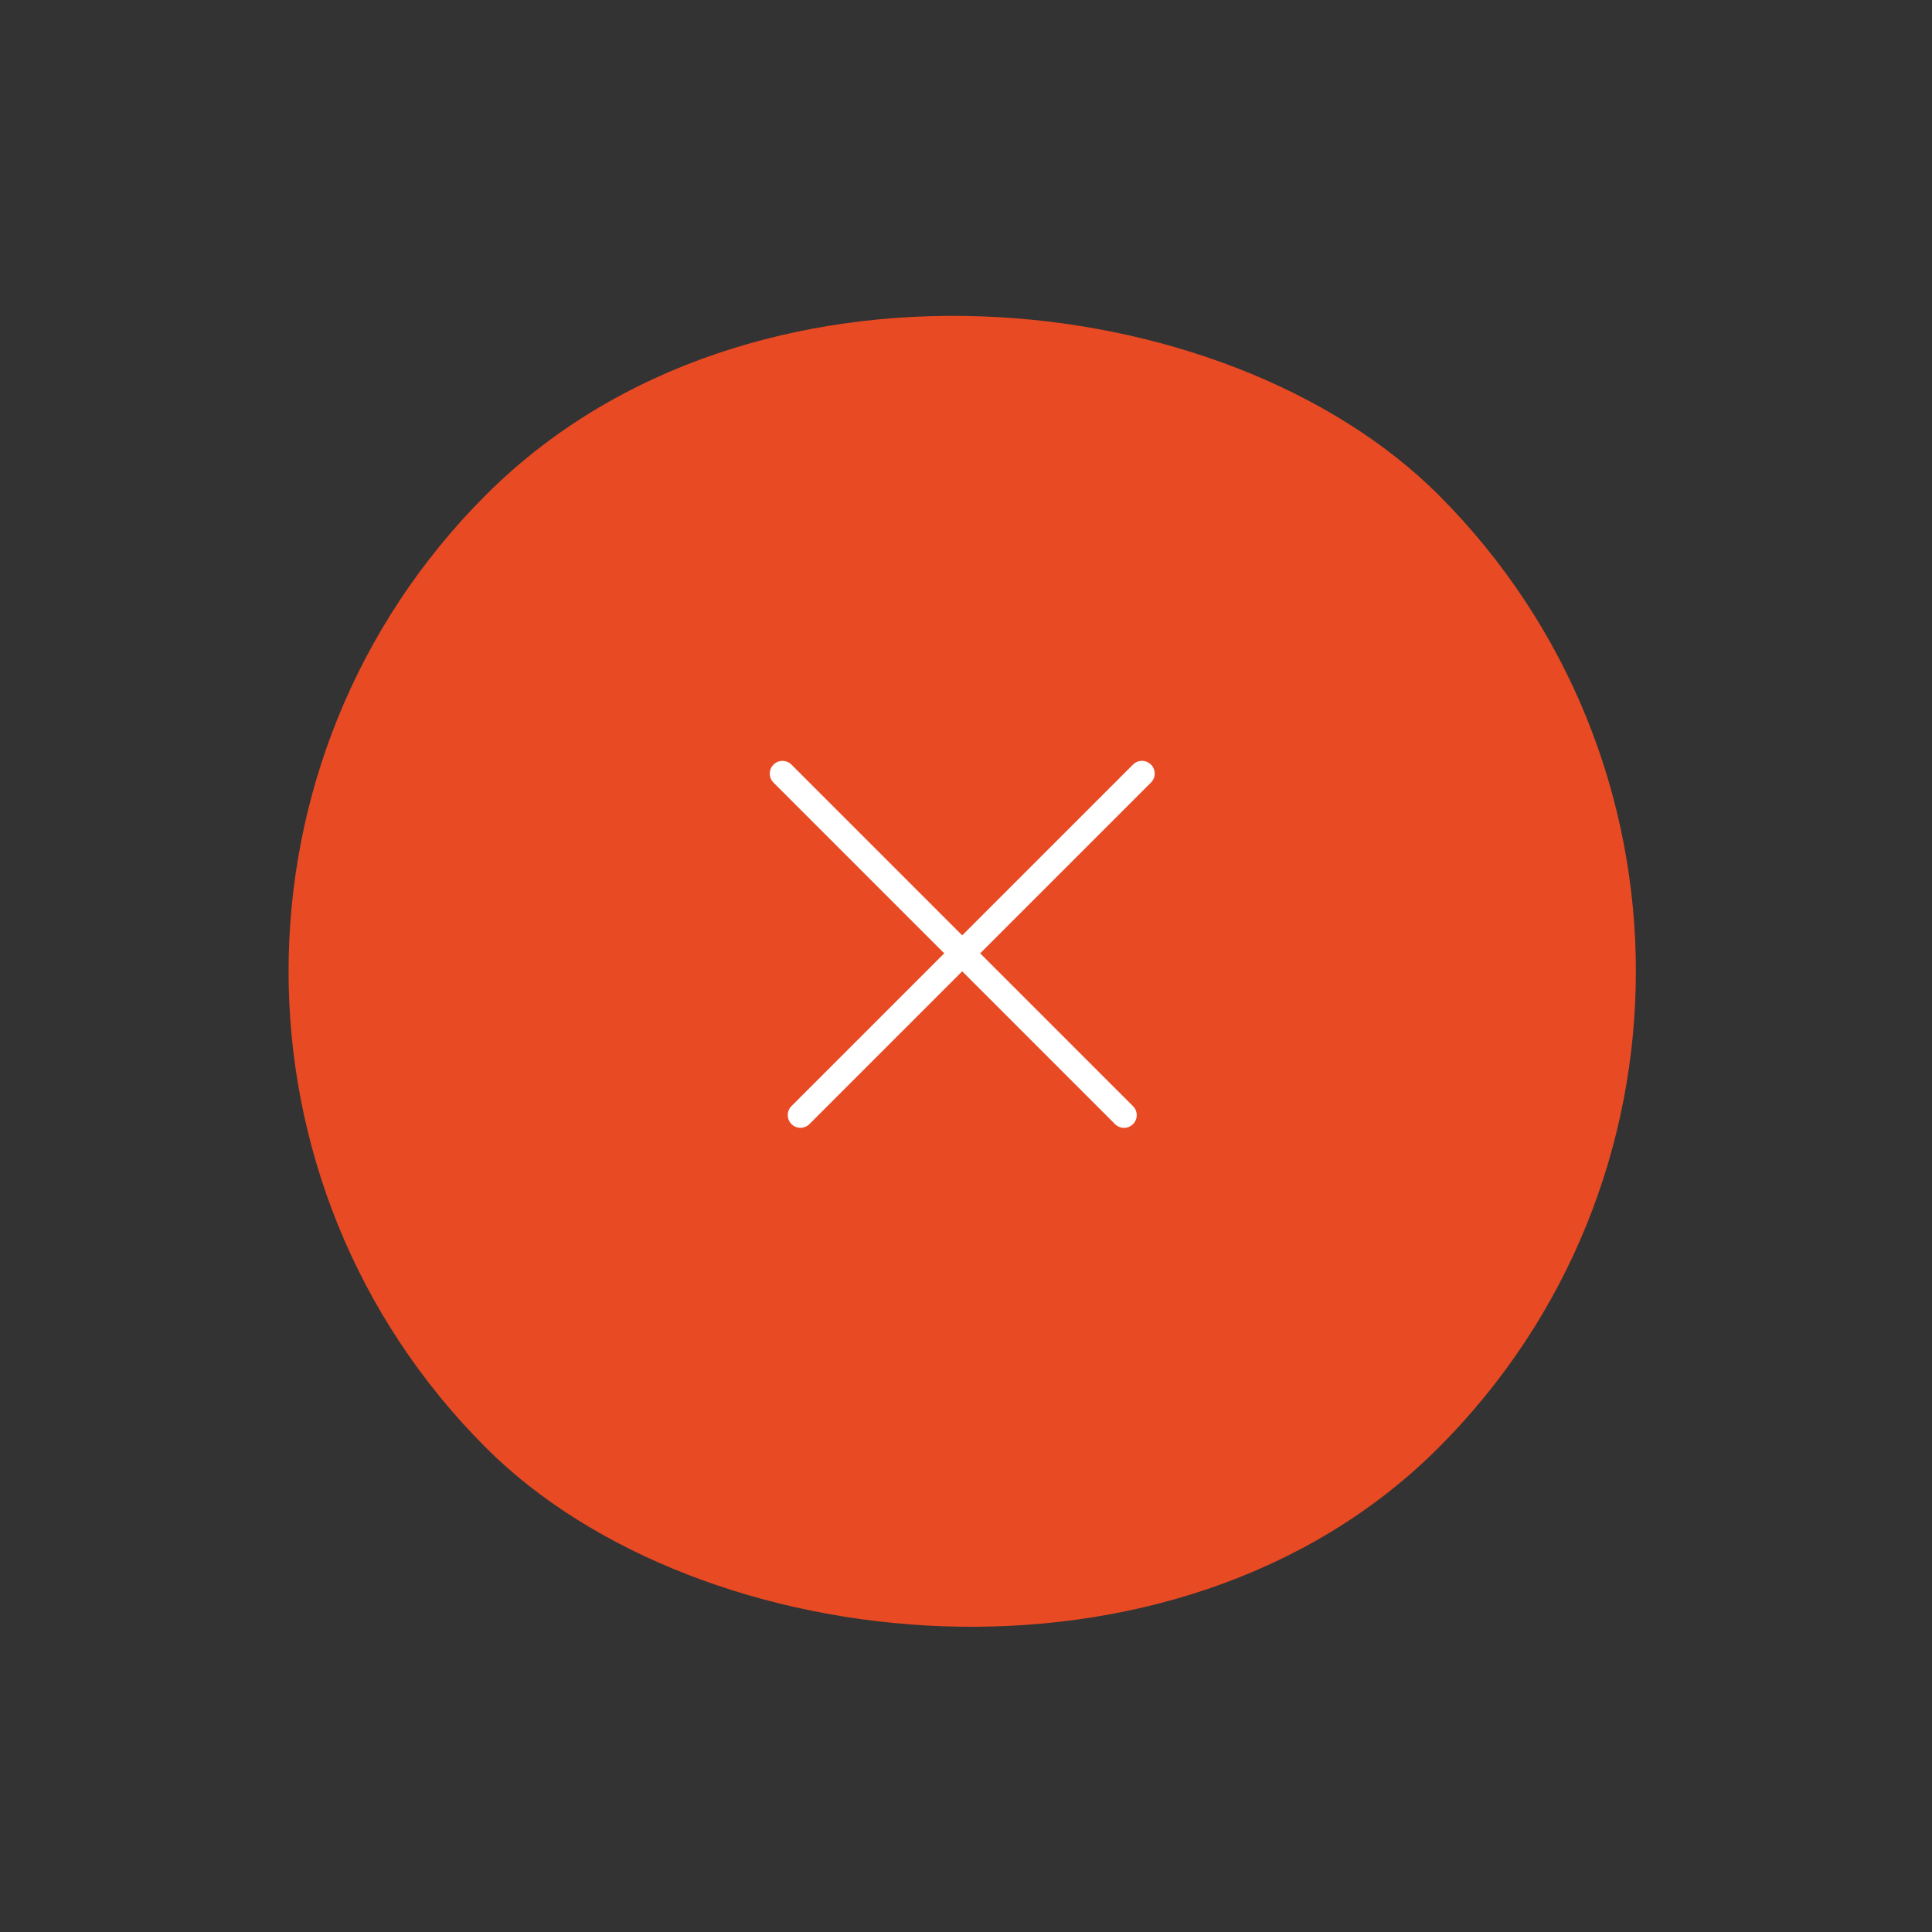 <svg width="76" height="76" viewBox="0 0 76 76" fill="none" xmlns="http://www.w3.org/2000/svg">
<rect x="0" y="0" width="76" height="76" fill="#333333" stroke="none"/>
<rect x="0.375" y="38.209" width="53" height="53" rx="26.5" transform="rotate(-45 0.375 38.209)" fill="#E84A23"/>
<path d="M31.488 43.865L44.923 30.43" stroke="white" stroke-linecap="round" stroke-linejoin="round"/>
<path d="M30.781 30.432L44.216 43.867" stroke="white" stroke-linecap="round" stroke-linejoin="round"/>
</svg>
